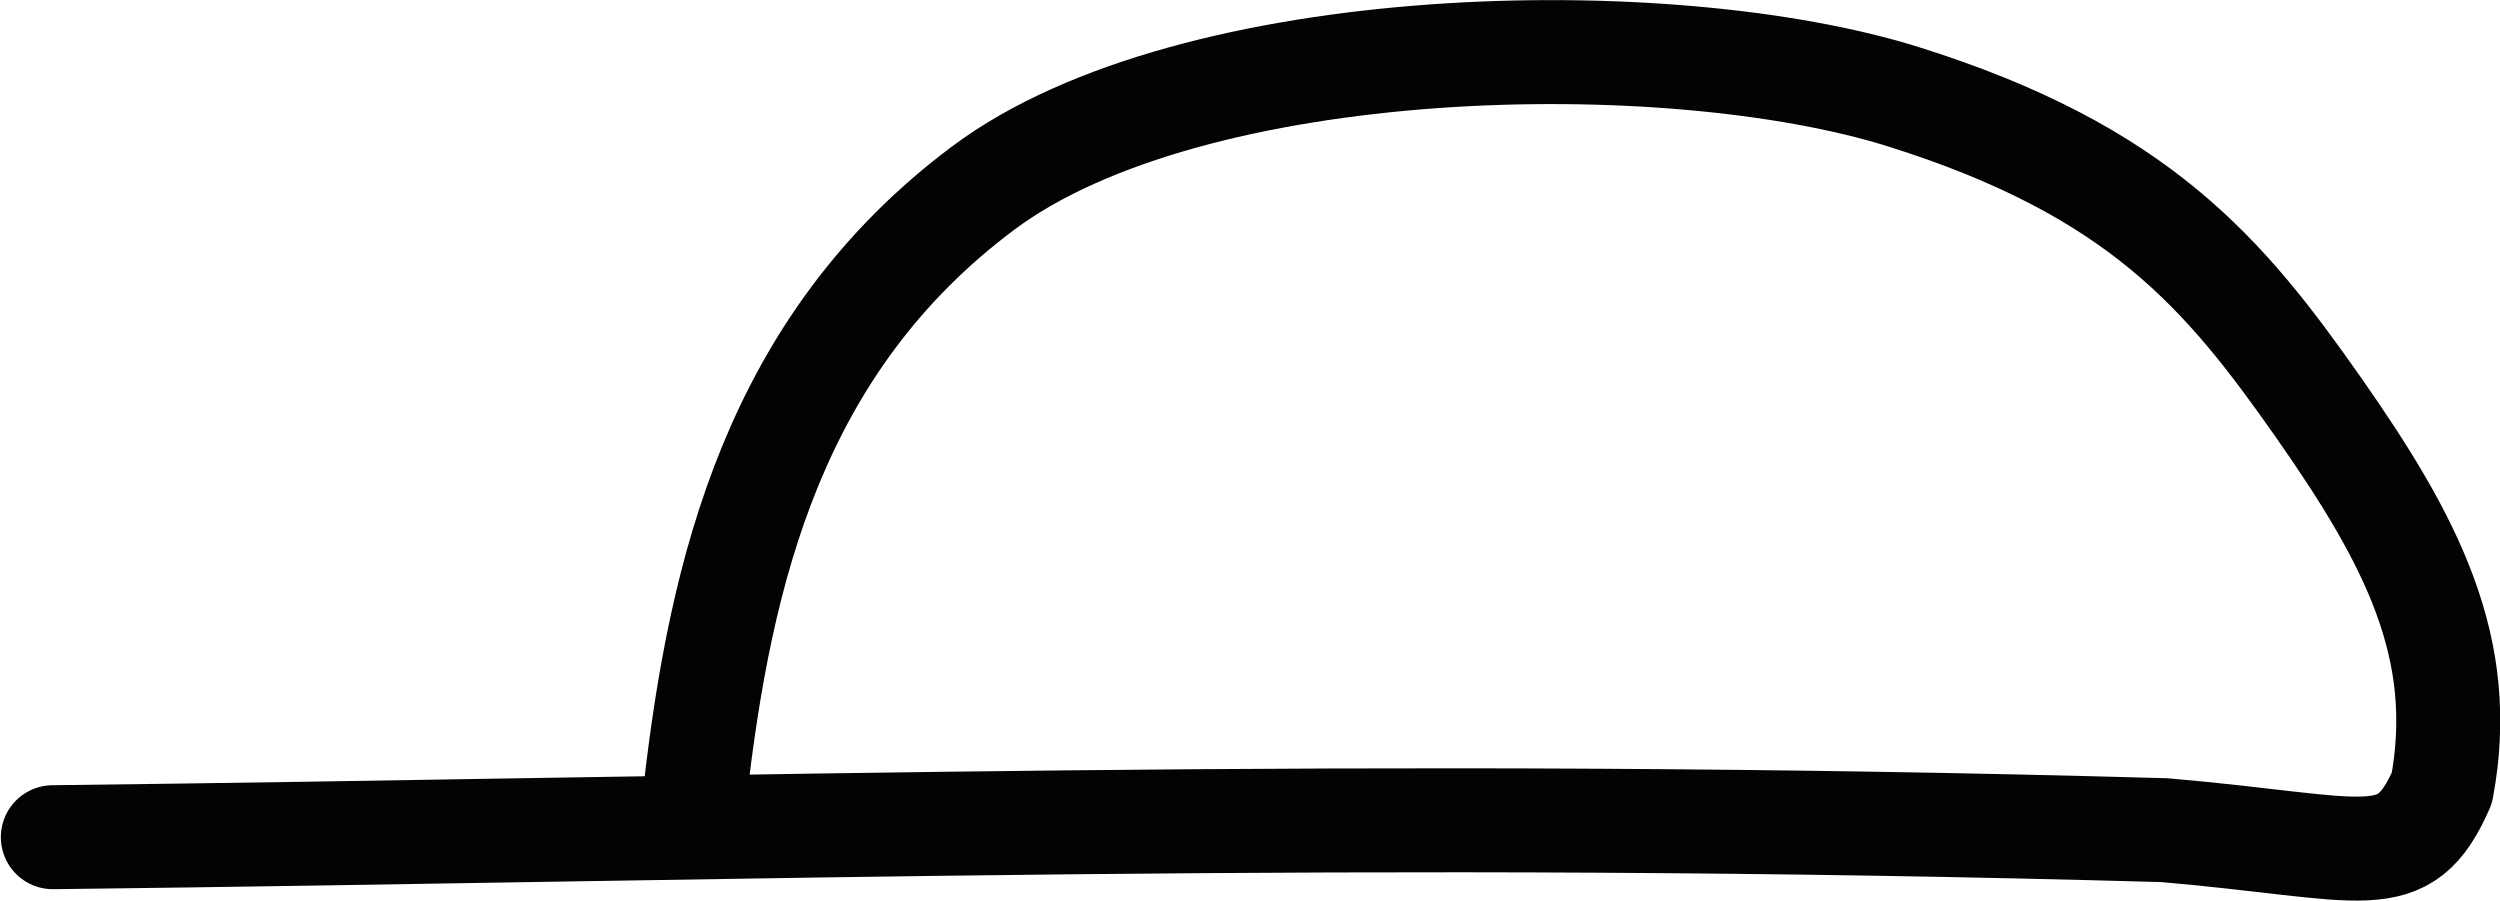 <?xml version="1.0" encoding="UTF-8" standalone="no"?>
<svg
   xmlns:dc="http://purl.org/dc/elements/1.1/"
   xmlns:cc="http://creativecommons.org/ns#"
   xmlns:rdf="http://www.w3.org/1999/02/22-rdf-syntax-ns#"
   xmlns:svg="http://www.w3.org/2000/svg"
   xmlns="http://www.w3.org/2000/svg"
   version="1.1"
   id="svg2"
   height="17.325"
   width="48.089">
  <defs
     id="defs8" />
  <path
     id="path4"
     d="m 13.368,15.273 c 0.493,-4.309 1.531,-8.657 5.545,-11.656 4.014,-2.999 13.184,-3.174 17.706,-1.754 4.522,1.42 6.175,3.401 7.977,5.973 1.802,2.572 2.877,4.645 2.374,7.325 -0.74,1.674 -1.409,1.147 -5.332,0.808 -15.204,-0.43 -27.46,-0.018 -40.622,0.135"
     style="fill:none;stroke:#030303;stroke-width:2;stroke-linecap:round;stroke-linejoin:round;stroke-miterlimit:4;stroke-dasharray:none" />
</svg>
